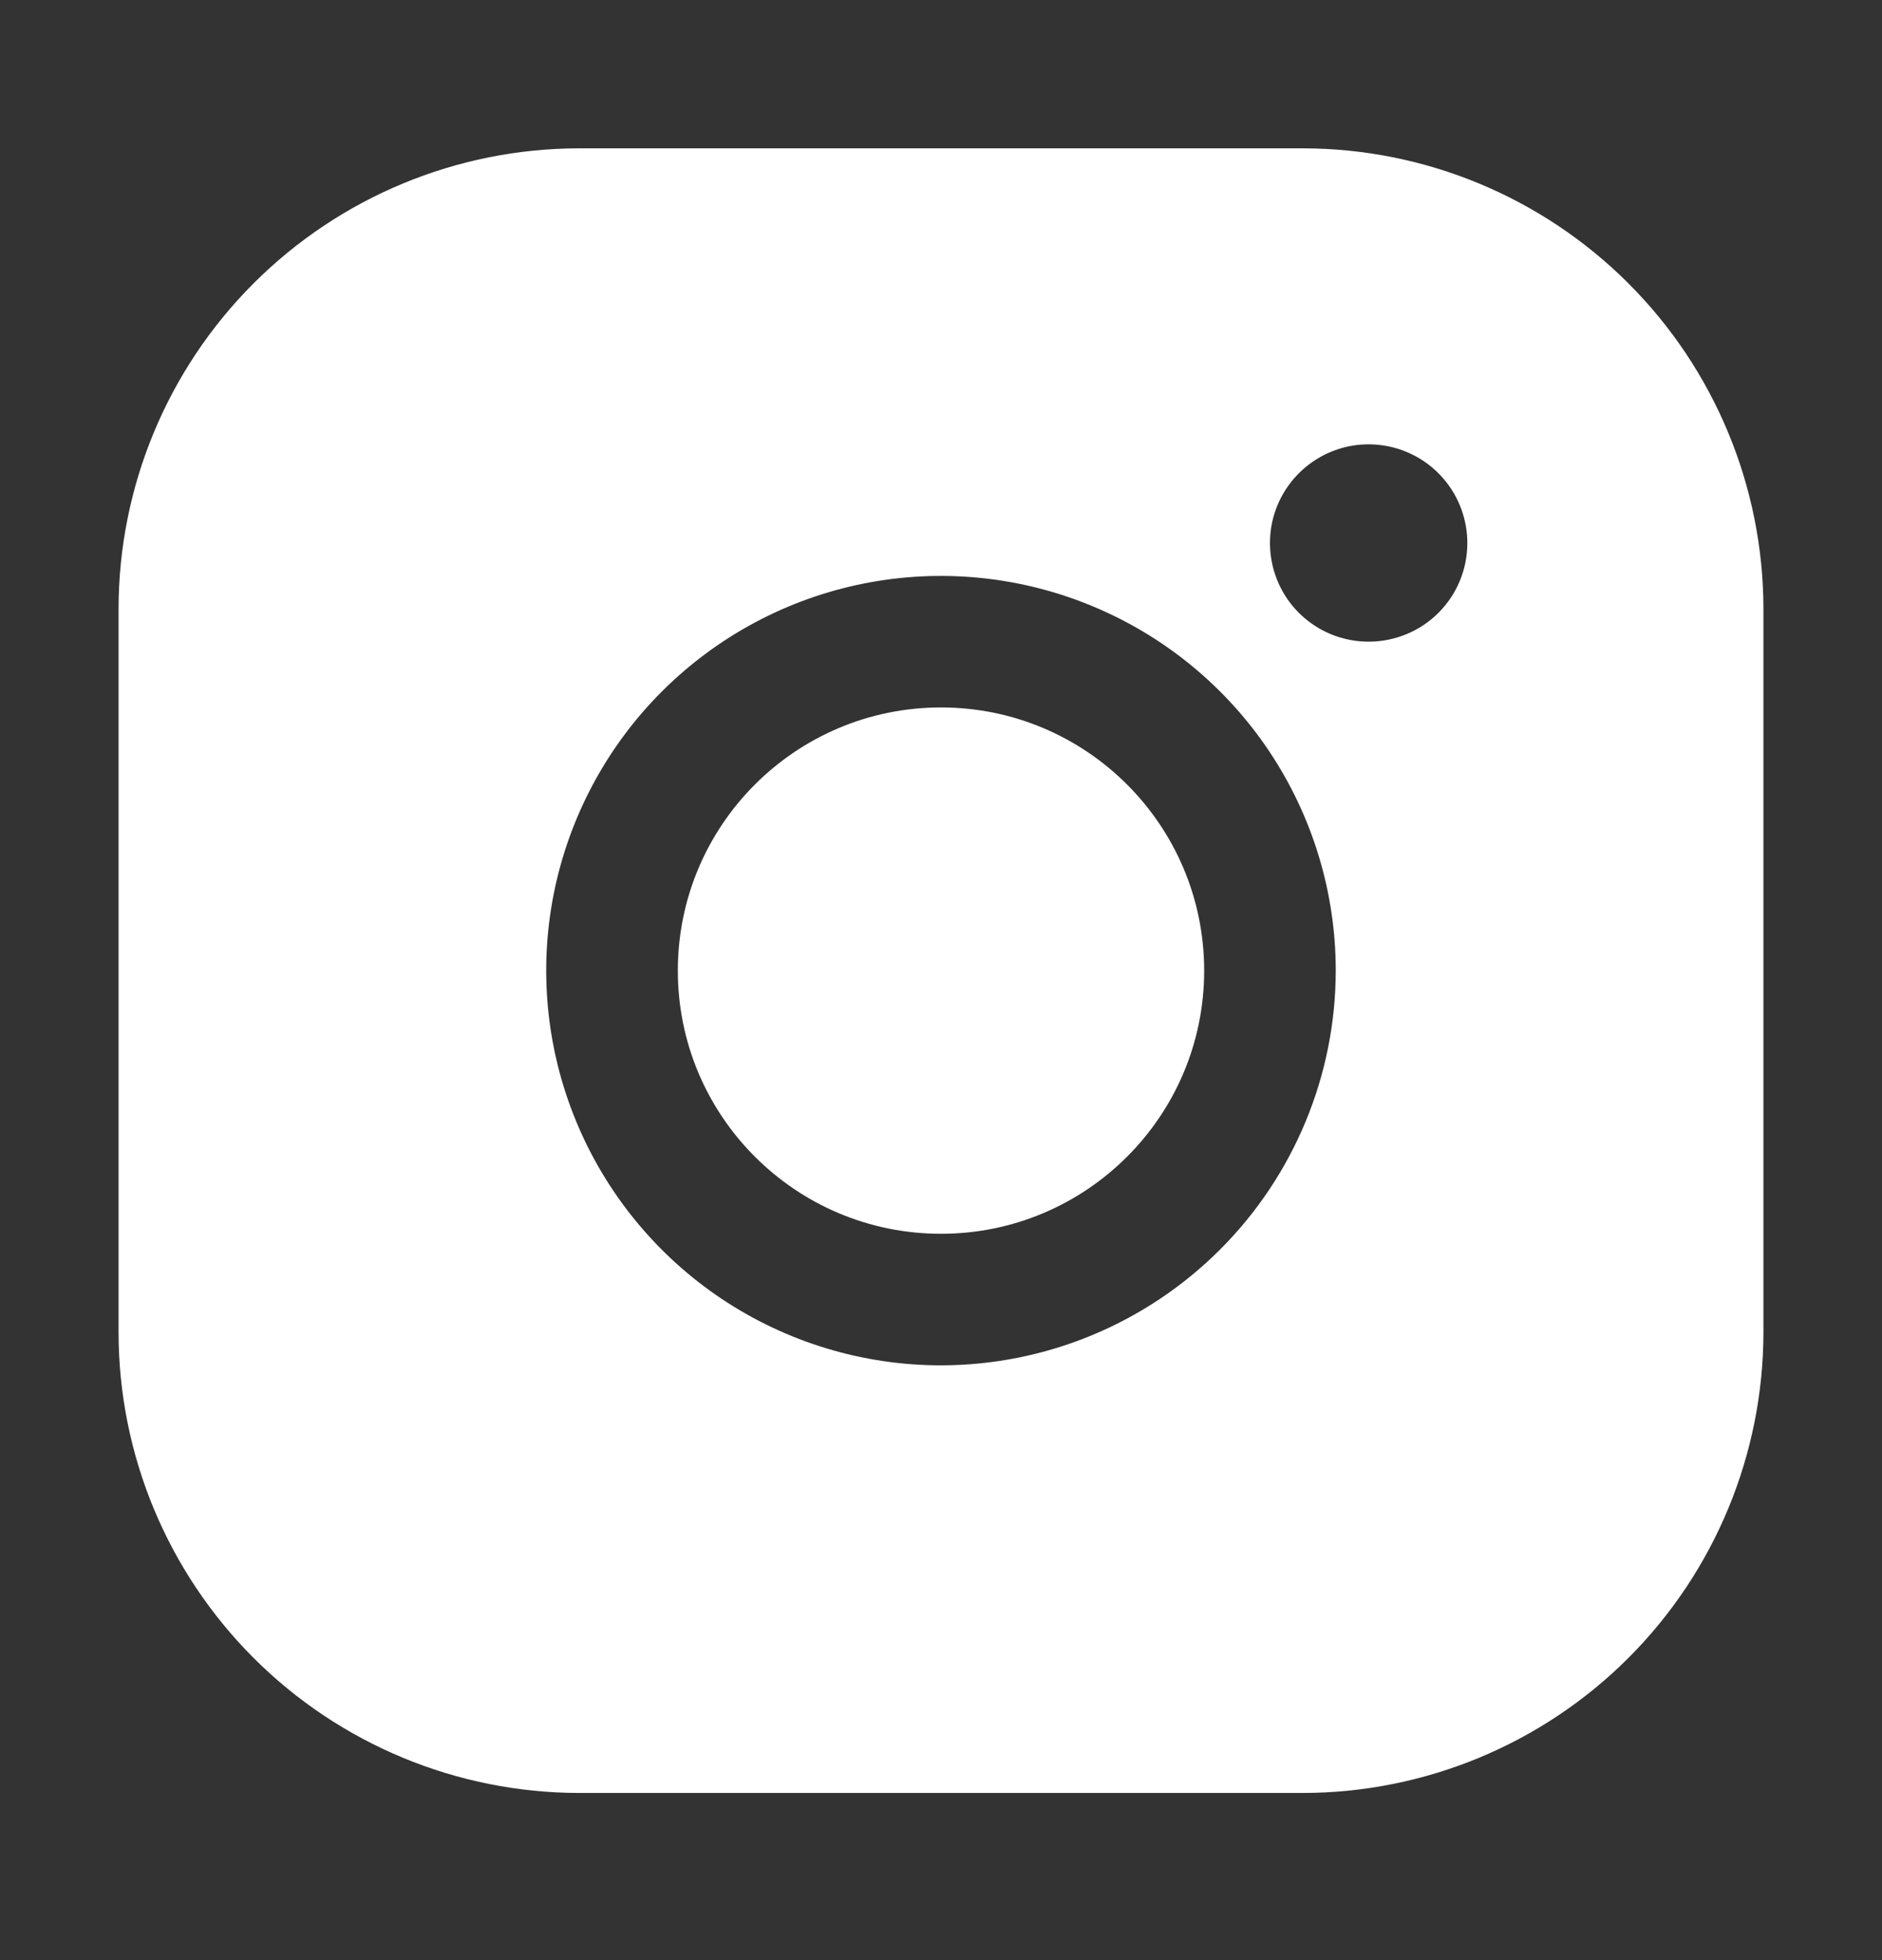 <svg width="24" height="25" viewBox="0 0 24 25" fill="none" xmlns="http://www.w3.org/2000/svg">
<rect x="0" y="0" width="24" height="25" fill="#333333" stroke="none"/>
<g clip-path="url(#clip0_135_2029)">
<path d="M12 15.736C13.853 15.736 15.356 14.233 15.356 12.38C15.356 10.526 13.853 9.023 12 9.023C10.146 9.023 8.644 10.526 8.644 12.38C8.644 14.233 10.146 15.736 12 15.736Z" fill="white"/>
<path d="M16.615 1.892H7.385C5.828 1.893 4.335 2.513 3.234 3.614C2.133 4.715 1.513 6.208 1.512 7.765V16.994C1.513 18.552 2.133 20.044 3.234 21.146C4.335 22.247 5.828 22.866 7.385 22.868H16.615C18.172 22.866 19.665 22.247 20.766 21.146C21.867 20.044 22.486 18.552 22.488 16.994V7.765C22.486 6.208 21.867 4.715 20.766 3.614C19.665 2.513 18.172 1.893 16.615 1.892ZM12 17.414C11.004 17.414 10.031 17.119 9.203 16.566C8.375 16.012 7.73 15.226 7.349 14.306C6.968 13.386 6.868 12.374 7.062 11.398C7.257 10.421 7.736 9.524 8.44 8.82C9.144 8.116 10.041 7.636 11.018 7.442C11.994 7.248 13.007 7.348 13.926 7.729C14.846 8.11 15.633 8.755 16.186 9.583C16.739 10.411 17.034 11.384 17.034 12.38C17.033 13.714 16.502 14.994 15.558 15.938C14.614 16.882 13.335 17.413 12 17.414ZM17.454 8.184C17.205 8.184 16.961 8.111 16.754 7.972C16.547 7.834 16.386 7.638 16.291 7.408C16.196 7.178 16.171 6.925 16.219 6.68C16.268 6.436 16.388 6.212 16.564 6.036C16.74 5.86 16.964 5.74 17.208 5.691C17.452 5.643 17.705 5.668 17.935 5.763C18.165 5.858 18.362 6.02 18.5 6.227C18.638 6.434 18.712 6.677 18.712 6.926C18.712 7.26 18.58 7.58 18.344 7.816C18.108 8.052 17.787 8.184 17.454 8.184Z" fill="white"/>
</g>
<defs>
<clipPath id="clip0_135_2029">
<rect width="24" height="24" fill="white" transform="translate(0 0.38)"/>
</clipPath>
</defs>
</svg>
